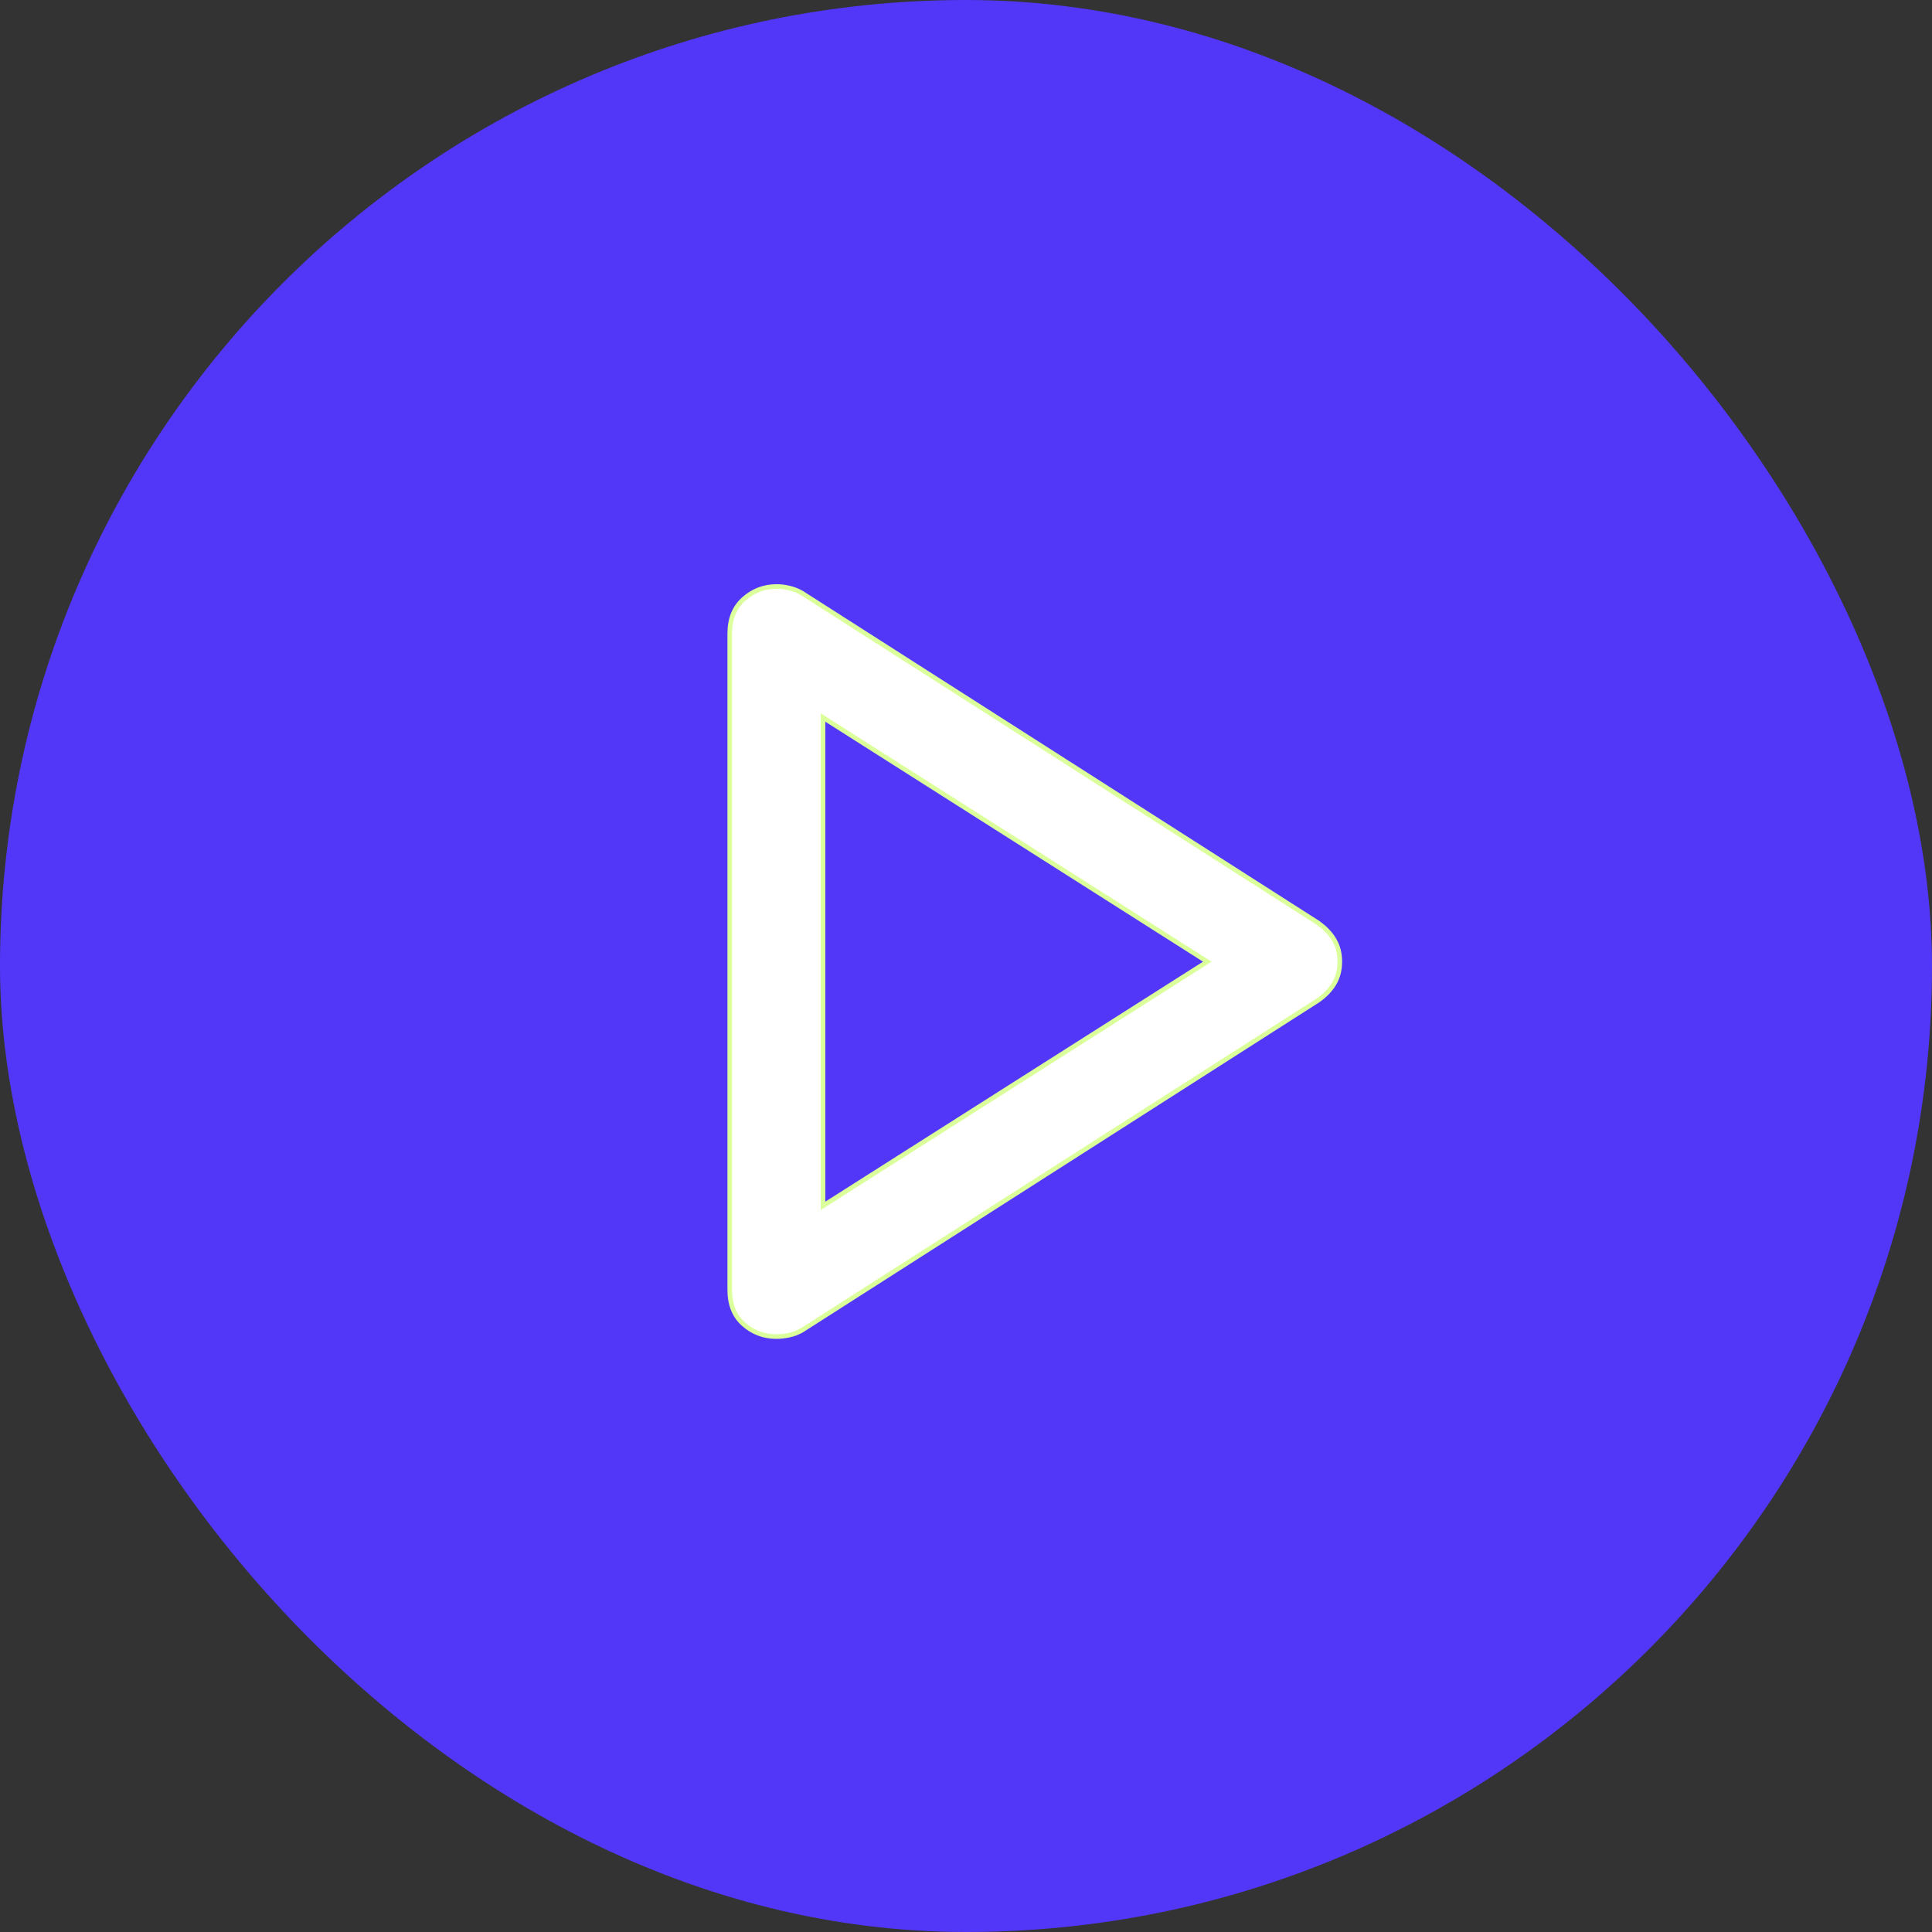 <svg width="21" height="21" viewBox="0 0 21 21" fill="none" xmlns="http://www.w3.org/2000/svg">
<rect x="0" y="0" width="21" height="21" fill="#333333" stroke="none"/>
<rect width="21" height="21" rx="10.5" fill="#5237F9"/>
<path d="M8.441 6.375C8.483 6.375 8.529 6.38 8.576 6.391C8.623 6.402 8.669 6.419 8.713 6.444L14.325 10.03V10.031C14.405 10.086 14.463 10.149 14.503 10.217C14.543 10.285 14.563 10.363 14.563 10.453C14.563 10.542 14.543 10.621 14.503 10.689C14.463 10.757 14.405 10.819 14.326 10.874L8.714 14.461C8.67 14.486 8.623 14.503 8.575 14.513C8.527 14.523 8.482 14.528 8.439 14.528C8.302 14.528 8.184 14.483 8.082 14.393C7.983 14.305 7.932 14.182 7.932 14.021V6.885C7.932 6.725 7.983 6.602 8.084 6.511C8.187 6.42 8.305 6.375 8.441 6.375ZM8.946 13.107L8.985 13.082L13.09 10.474L13.123 10.453L13.09 10.432L8.985 7.824L8.946 7.799V13.107Z" fill="white" stroke="#DBFF9B" stroke-width="0.05"/>
</svg>
